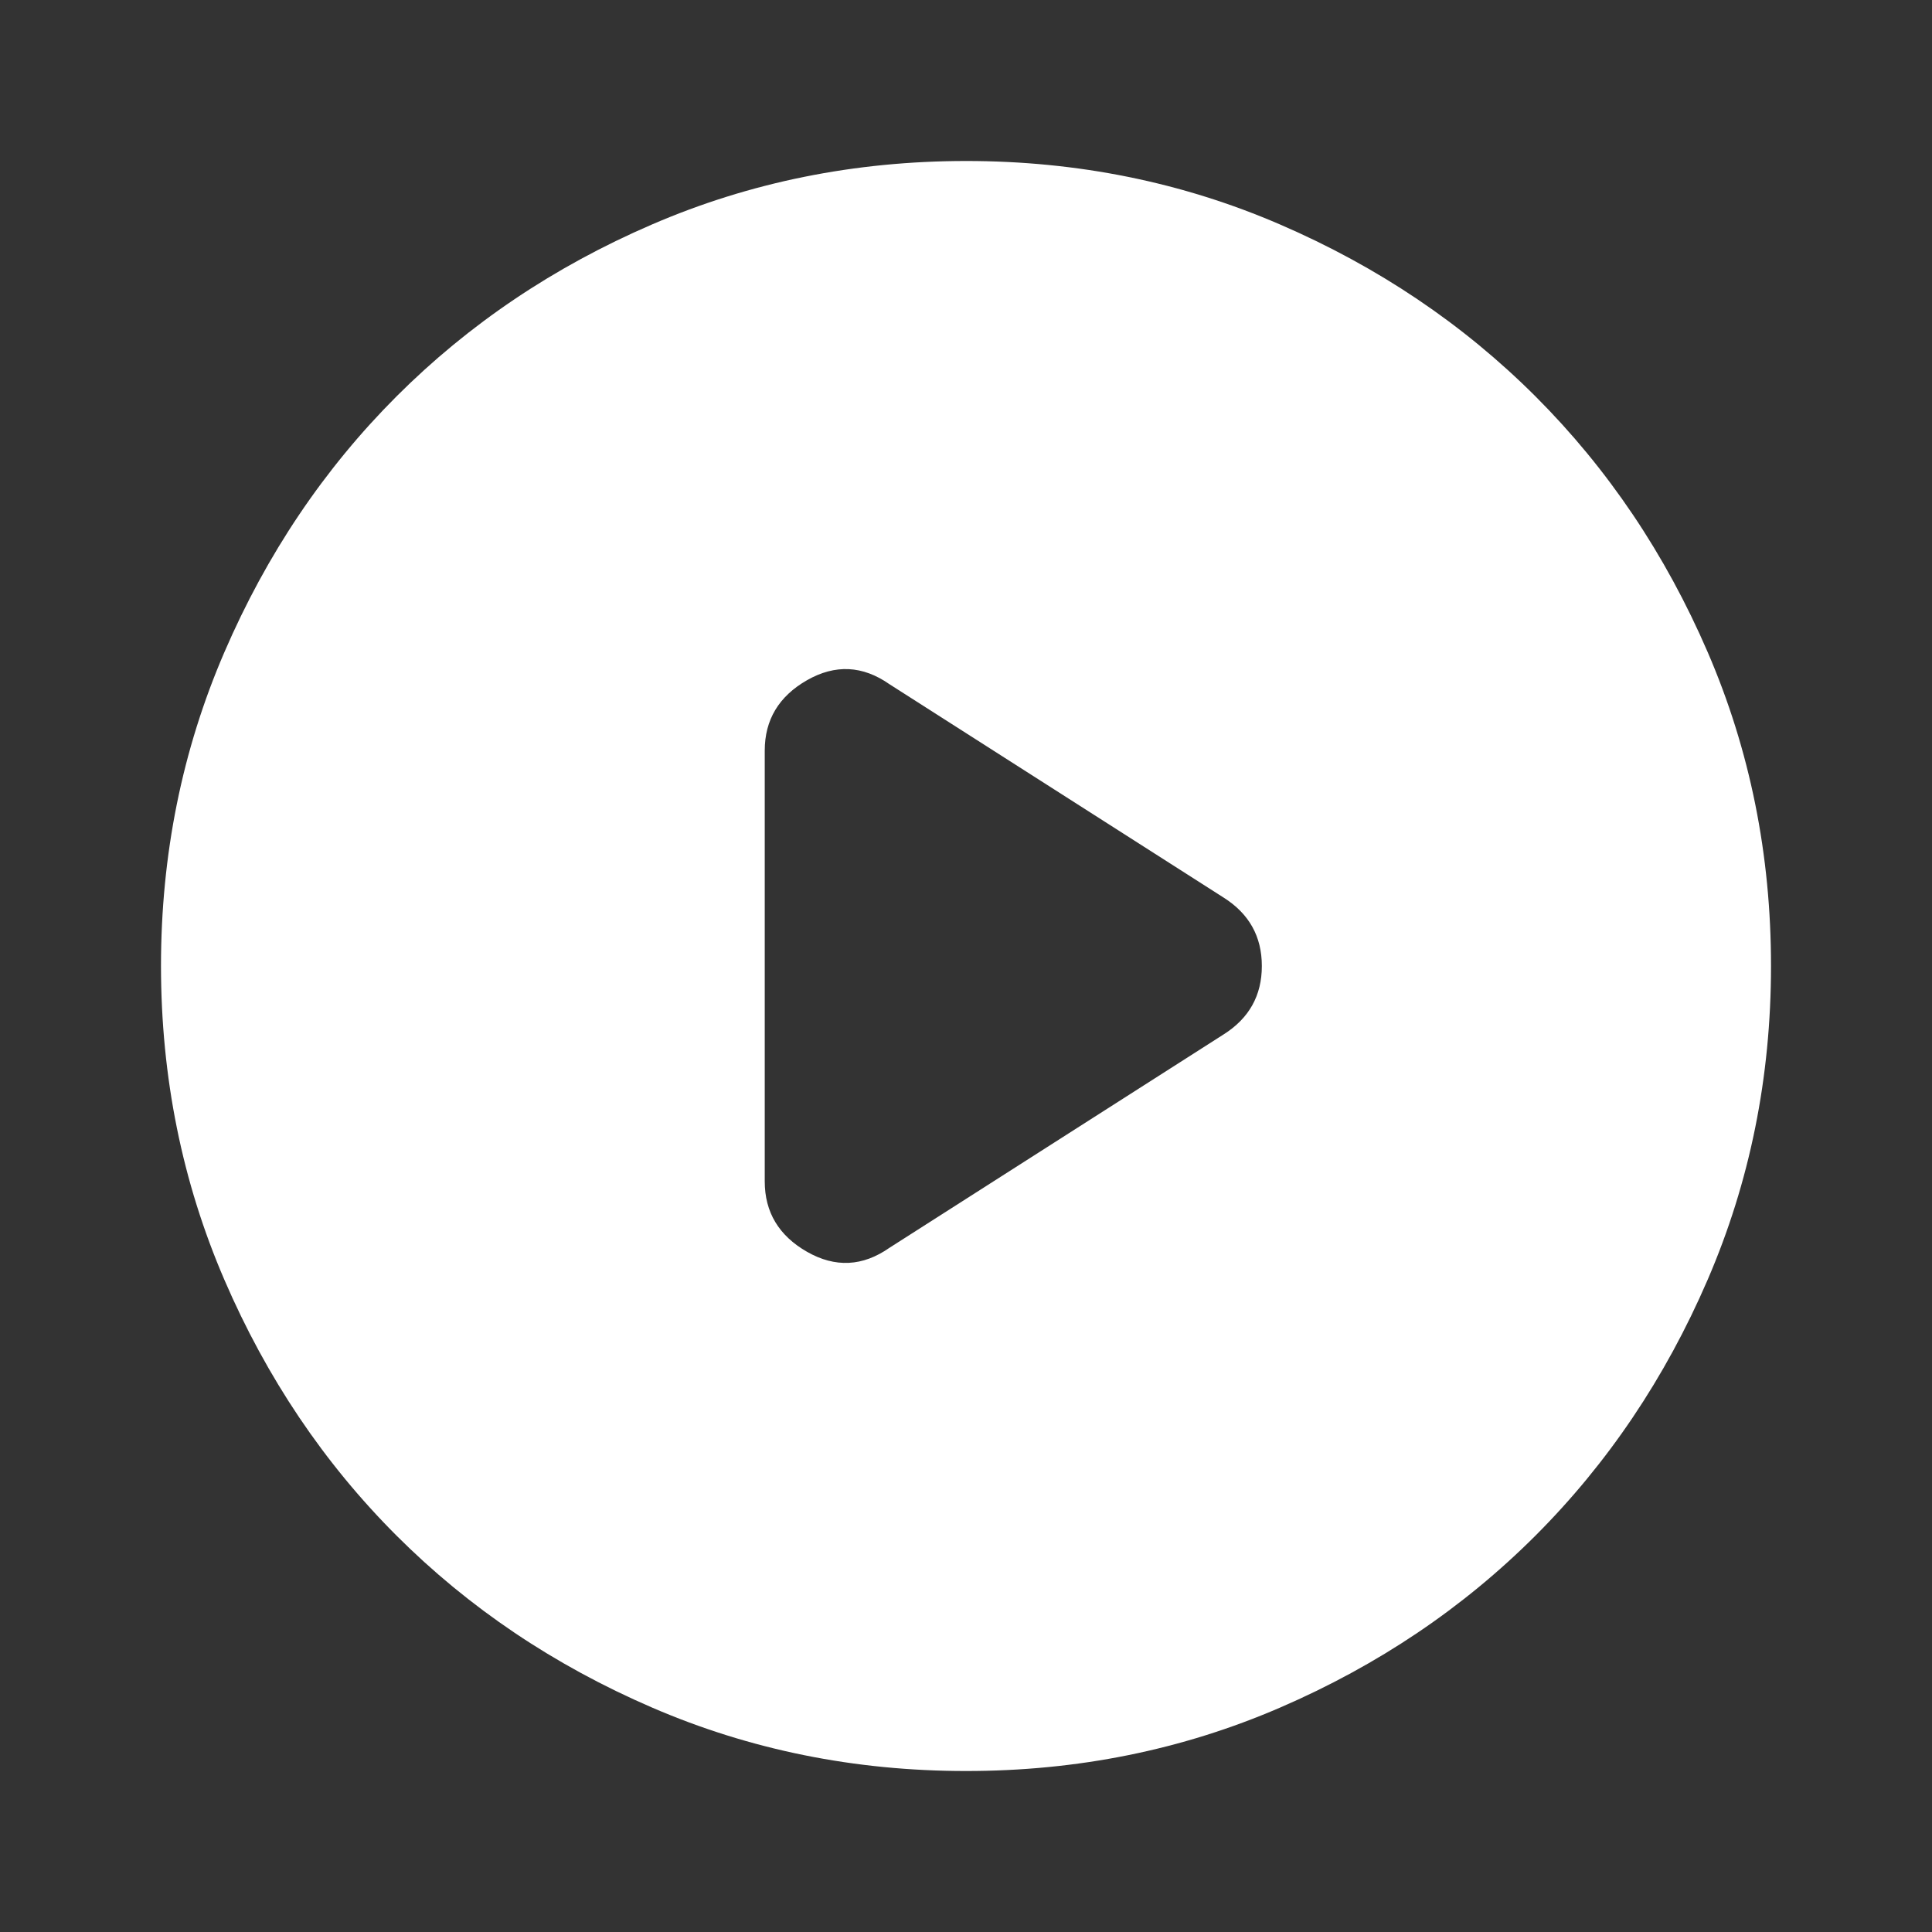 <svg width="64" height="64" viewBox="0 0 64 64" fill="none" xmlns="http://www.w3.org/2000/svg">
<rect x="0" y="0" width="64" height="64" fill="#333333" stroke="none"/>
<g id="material-symbols:play-circle-rounded">
<path id="Vector" d="M25.333 24.867V39.133C25.333 40.156 25.8 40.933 26.733 41.467C27.667 42 28.578 41.956 29.467 41.333L40.533 34.267C41.378 33.733 41.8 32.978 41.8 32C41.8 31.022 41.378 30.267 40.533 29.733L29.467 22.667C28.578 22.044 27.667 22 26.733 22.533C25.8 23.067 25.333 23.844 25.333 24.867ZM32 58.667C28.311 58.667 24.844 57.966 21.6 56.565C18.355 55.164 15.533 53.265 13.133 50.867C10.733 48.467 8.834 45.644 7.435 42.4C6.035 39.156 5.335 35.689 5.333 32C5.333 28.311 6.034 24.844 7.435 21.6C8.835 18.355 10.735 15.533 13.133 13.133C15.533 10.733 18.355 8.834 21.6 7.435C24.844 6.035 28.311 5.335 32 5.333C35.689 5.333 39.156 6.034 42.4 7.435C45.644 8.835 48.467 10.735 50.867 13.133C53.267 15.533 55.167 18.355 56.568 21.6C57.969 24.844 58.668 28.311 58.667 32C58.667 35.689 57.966 39.156 56.565 42.4C55.164 45.644 53.265 48.467 50.867 50.867C48.467 53.267 45.644 55.167 42.4 56.568C39.156 57.969 35.689 58.668 32 58.667Z" fill="white"/>
</g>
</svg>
